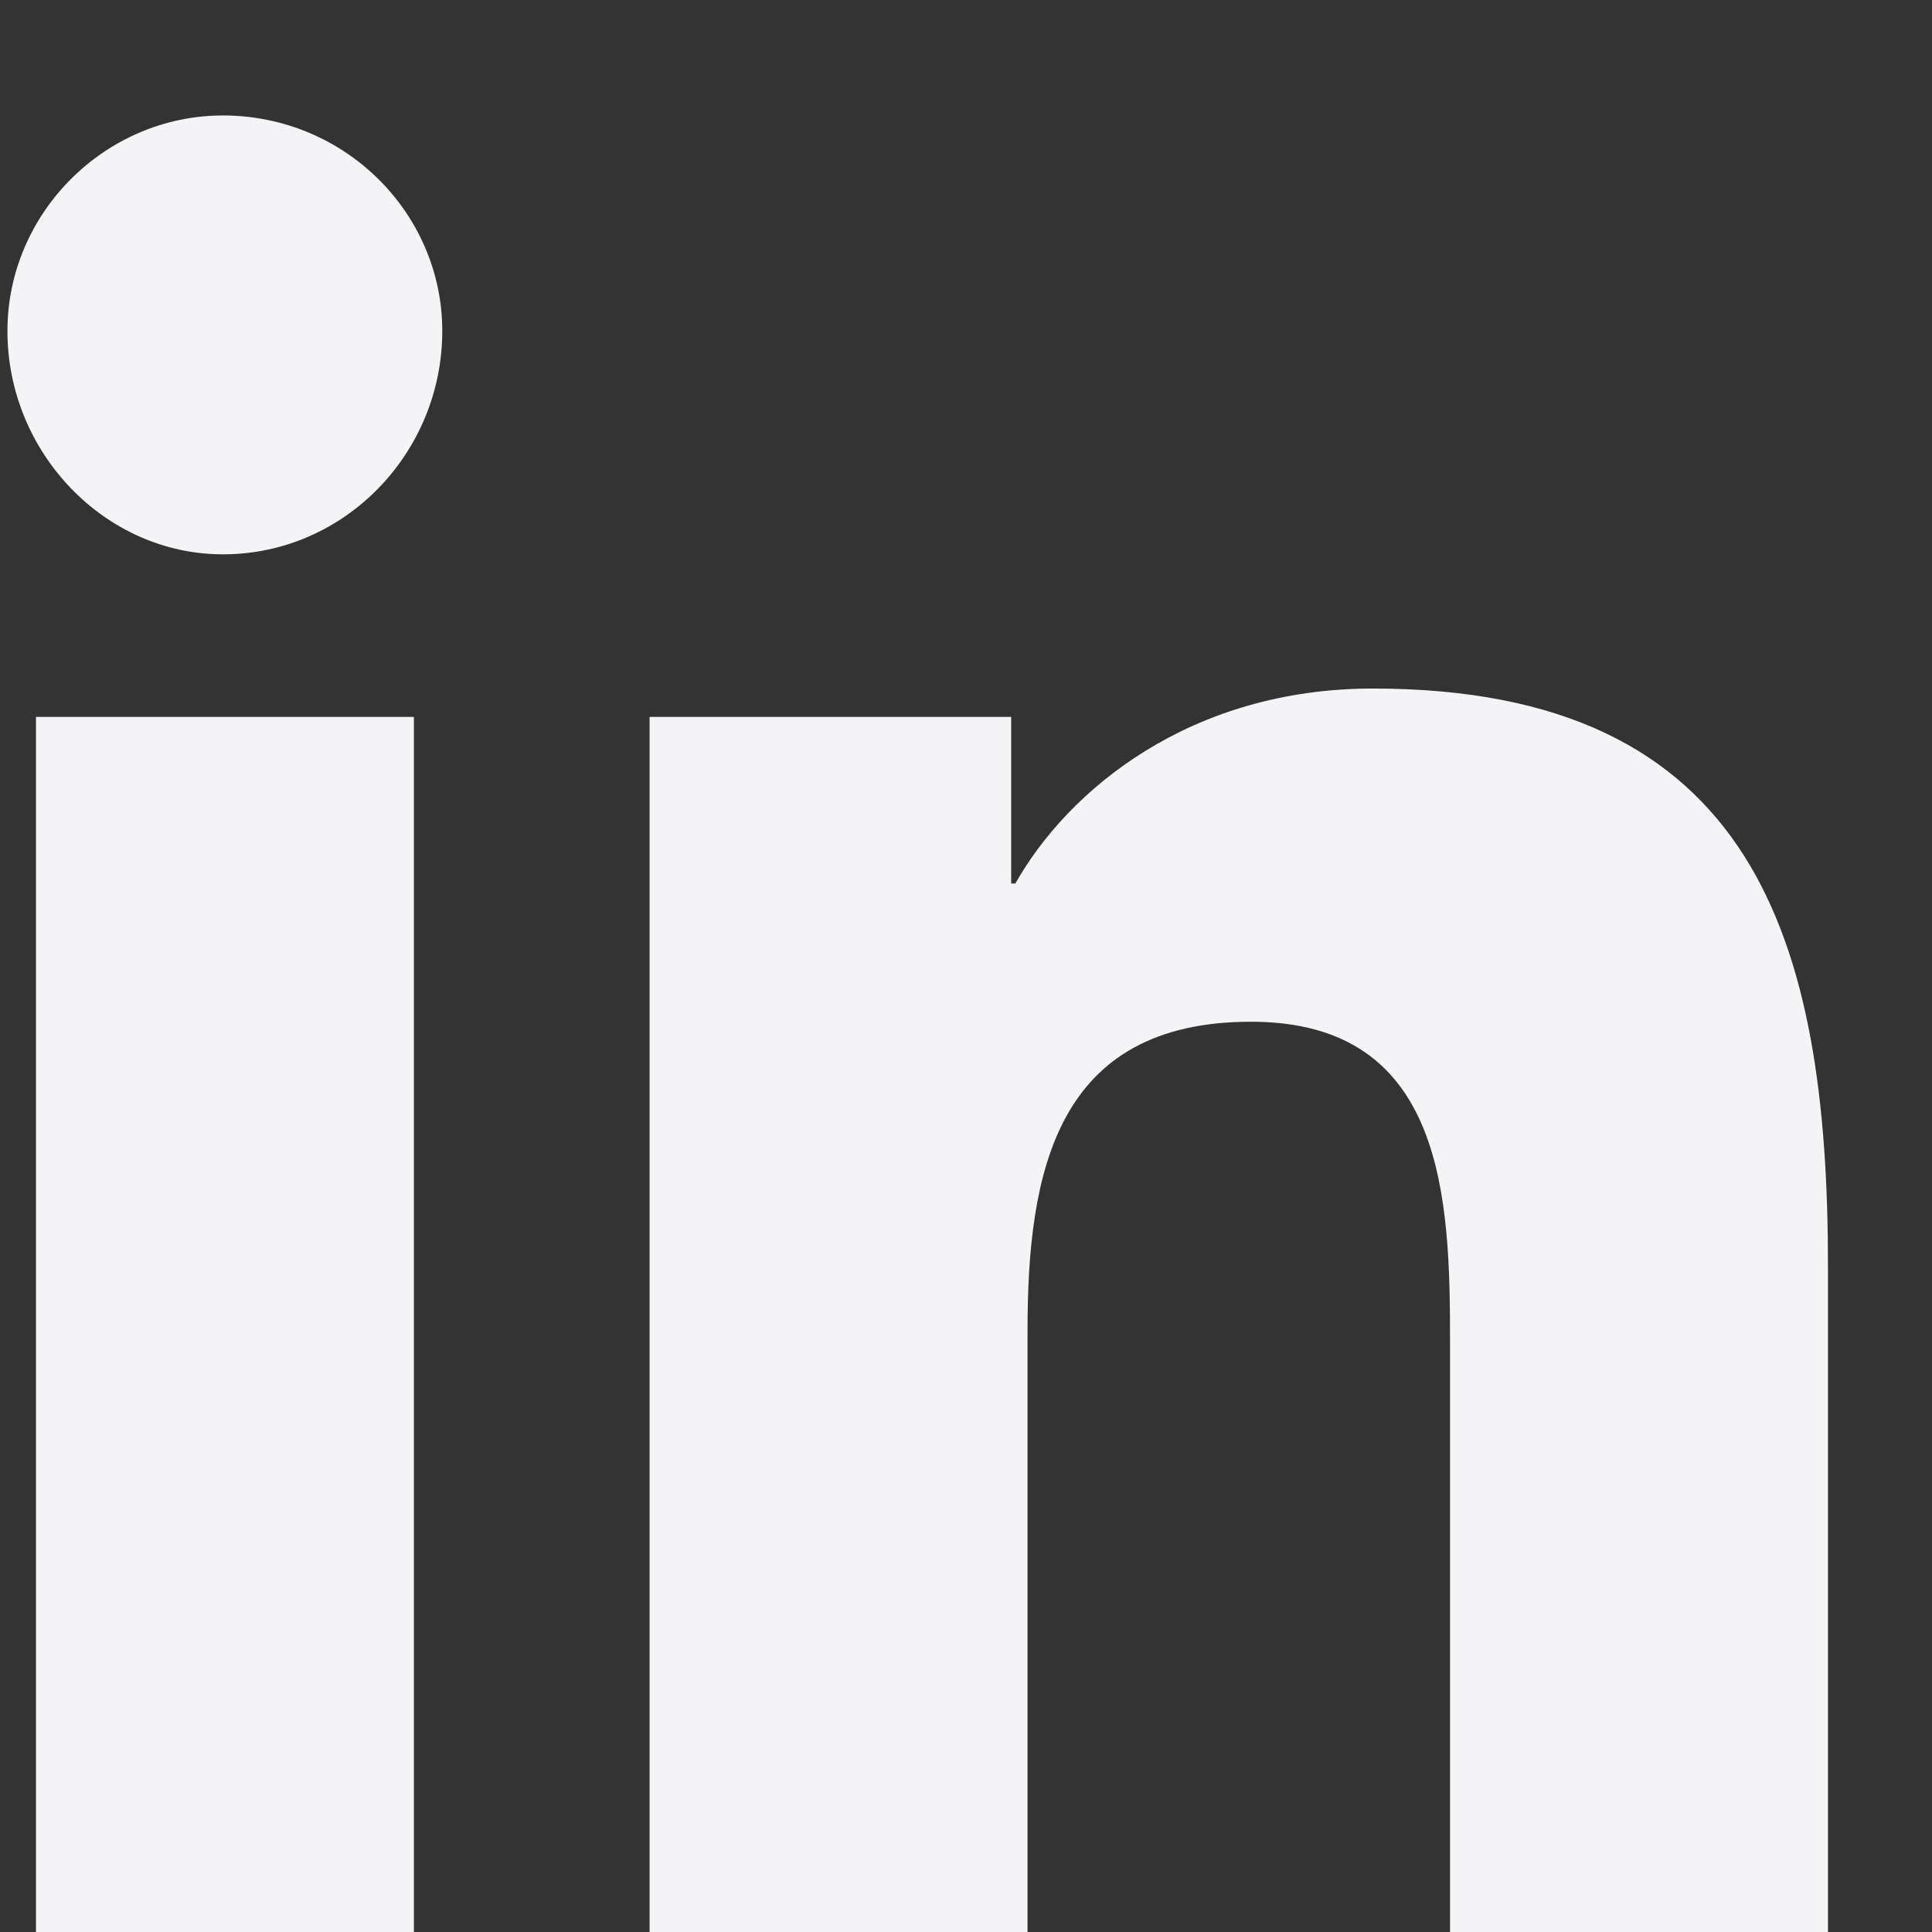 <svg width="13" height="13" viewBox="0 0 13 13" fill="none" xmlns="http://www.w3.org/2000/svg">
<rect x="0" y="0" width="13" height="13" fill="#333333" stroke="none"/>
<path d="M2.785 13H0.242V4.824H2.785V13ZM1.5 3.73C0.707 3.73 0.05 3.047 0.05 2.227C0.05 1.434 0.707 0.777 1.5 0.777C2.32 0.777 2.976 1.434 2.976 2.227C2.976 3.047 2.32 3.73 1.5 3.73ZM12.273 13H9.757V9.035C9.757 8.078 9.73 6.875 8.418 6.875C7.105 6.875 6.914 7.887 6.914 8.953V13H4.371V4.824H6.804V5.945H6.832C7.187 5.316 8.007 4.633 9.238 4.633C11.808 4.633 12.3 6.328 12.3 8.516V13H12.273Z" fill="#F4F4F6"/>
</svg>
